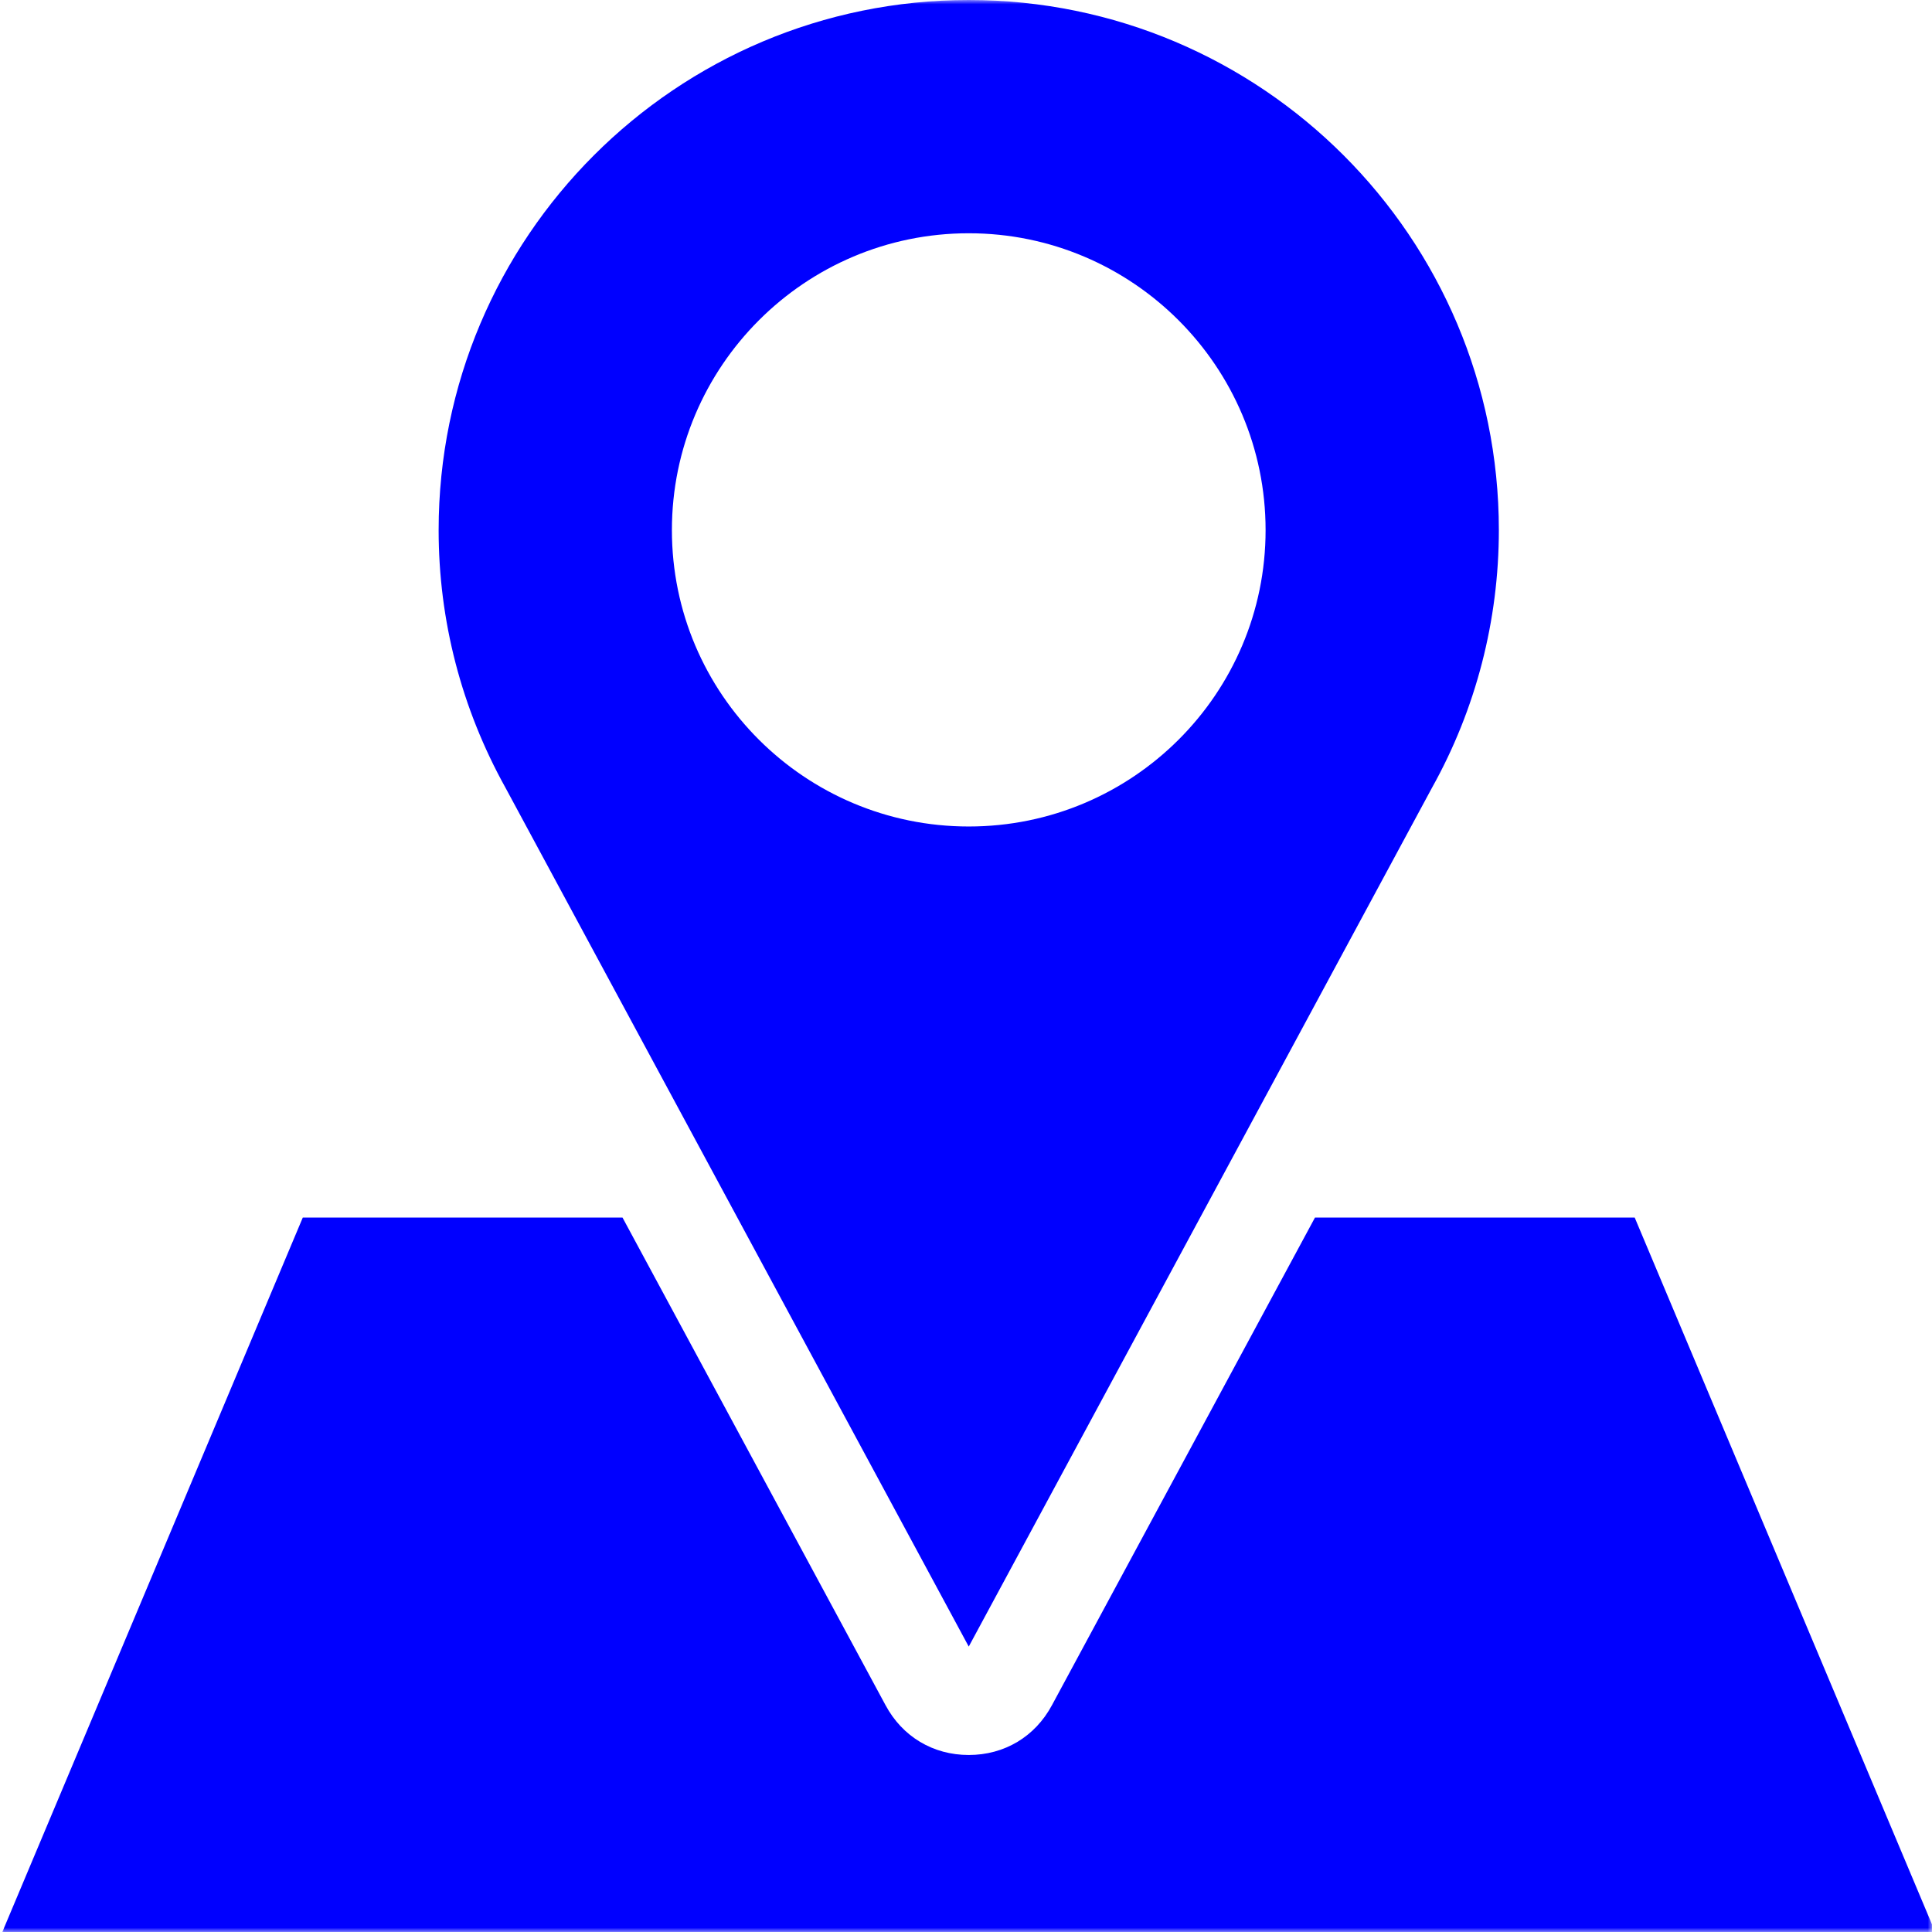 <svg width="221" height="221" fill="none" xmlns="http://www.w3.org/2000/svg"><mask id="prefix__a" style="mask-type:luminance" maskUnits="userSpaceOnUse" x="0" y="0" width="221" height="221"><path d="M0 0h221v221H0V0z" fill="#fff"/></mask><g mask="url(#prefix__a)"><path fill-rule="evenodd" clip-rule="evenodd" d="M34.636 139.276h36.572l30.084 55.773c1.936 3.61 5.441 5.703 9.522 5.703s7.586-2.093 9.522-5.703l30.084-55.773h36.572l34.636 82.352H0l34.636-82.352zM110.814 0c33.485 0 60.639 27.154 60.639 60.639 0 10.307-2.616 20.457-7.639 29.456l-53 98.257-53-98.257c-5.023-9.051-7.639-19.097-7.639-29.456C50.175 27.154 77.329 0 110.814 0zm0 26.683c18.731 0 33.956 15.225 33.956 33.956 0 18.73-15.225 33.903-33.956 33.903-18.73 0-33.956-15.172-33.956-33.903 0-18.73 15.225-33.956 33.956-33.956z" fill="url(#prefix__paint0_linear_9173_19)"/></g><defs><linearGradient id="prefix__paint0_linear_9173_19" x1="110.814" y1="0" x2="110.814" y2="221.628" gradientUnits="userSpaceOnUse"><stop stop-color="#00F"/><stop offset="1" stop-color="#00F"/></linearGradient></defs></svg>